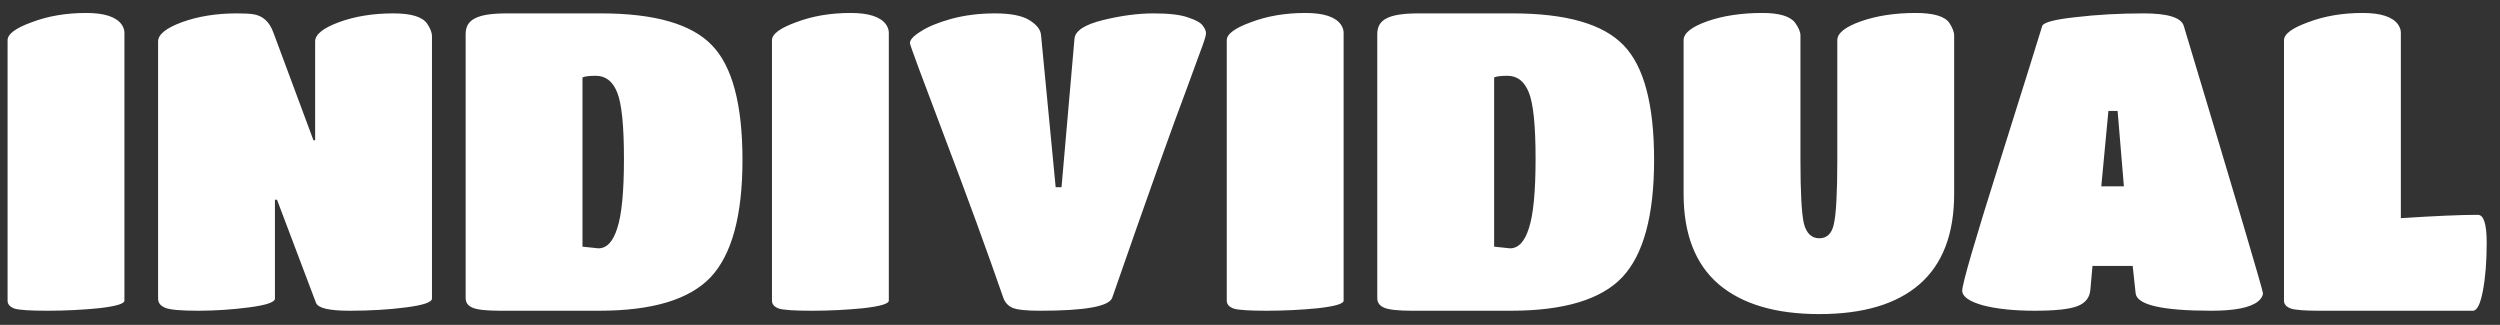 <?xml version="1.0" encoding="UTF-8"?> <svg xmlns="http://www.w3.org/2000/svg" width="177" height="23" viewBox="0 0 177 23" fill="none"><rect x="0" y="0" width="177" height="23" fill="#333333" stroke="none"/><path d="M8.809 21.288C8.809 21.506 8.206 21.684 7.001 21.822C5.795 21.941 4.579 22 3.353 22C2.148 22 1.377 21.951 1.041 21.852C0.705 21.733 0.537 21.545 0.537 21.288V2.845C0.537 2.41 1.11 1.985 2.256 1.57C3.403 1.135 4.688 0.918 6.111 0.918C7.376 0.918 8.206 1.185 8.602 1.719C8.74 1.916 8.809 2.114 8.809 2.312V21.288ZM19.465 21.14C19.465 21.397 18.852 21.605 17.627 21.763C16.421 21.921 15.215 22 14.009 22C12.803 22 12.033 21.931 11.697 21.792C11.361 21.654 11.193 21.437 11.193 21.14V2.934C11.193 2.44 11.756 1.985 12.883 1.57C14.029 1.155 15.324 0.948 16.767 0.948C17.281 0.948 17.666 0.967 17.923 1.007C18.595 1.106 19.07 1.531 19.347 2.282L22.193 9.932H22.312V2.934C22.312 2.44 22.875 1.985 24.002 1.57C25.128 1.155 26.413 0.948 27.856 0.948C29.102 0.948 29.892 1.185 30.229 1.659C30.466 1.995 30.584 2.302 30.584 2.578V21.14C30.584 21.397 29.972 21.605 28.746 21.763C27.54 21.921 26.206 22 24.743 22C23.3 22 22.509 21.812 22.371 21.437L19.613 14.142H19.465V21.14ZM42.426 22H35.429C34.46 22 33.808 21.931 33.472 21.792C33.136 21.654 32.968 21.427 32.968 21.11V2.401C32.968 1.887 33.185 1.521 33.62 1.303C34.055 1.066 34.806 0.948 35.873 0.948H42.545C46.34 0.948 48.959 1.699 50.402 3.201C51.846 4.684 52.567 7.392 52.567 11.326C52.567 15.259 51.816 18.027 50.313 19.628C48.811 21.209 46.182 22 42.426 22ZM42.189 5.366C41.715 5.366 41.398 5.405 41.24 5.484V17.463L42.367 17.582C42.96 17.582 43.405 17.108 43.701 16.159C44.018 15.21 44.176 13.569 44.176 11.237C44.176 8.904 44.018 7.342 43.701 6.552C43.385 5.761 42.881 5.366 42.189 5.366ZM62.928 21.288C62.928 21.506 62.325 21.684 61.12 21.822C59.914 21.941 58.698 22 57.473 22C56.267 22 55.496 21.951 55.16 21.852C54.824 21.733 54.656 21.545 54.656 21.288V2.845C54.656 2.41 55.229 1.985 56.376 1.57C57.522 1.135 58.807 0.918 60.23 0.918C61.495 0.918 62.325 1.185 62.721 1.719C62.859 1.916 62.928 2.114 62.928 2.312V21.288ZM64.422 3.053C64.422 2.816 64.679 2.539 65.193 2.223C65.707 1.887 66.428 1.59 67.358 1.333C68.306 1.076 69.334 0.948 70.441 0.948C71.548 0.948 72.359 1.106 72.873 1.422C73.387 1.738 73.663 2.084 73.703 2.46L74.741 13.253H75.156L76.075 2.727C76.134 2.173 76.806 1.738 78.091 1.422C79.376 1.106 80.572 0.948 81.679 0.948C82.786 0.948 83.606 1.047 84.14 1.244C84.674 1.422 85.01 1.61 85.148 1.808C85.306 2.005 85.385 2.193 85.385 2.371C85.385 2.529 85.237 2.994 84.941 3.765C84.664 4.516 84.368 5.326 84.051 6.196C83.004 8.963 81.234 13.925 78.744 21.081C78.526 21.694 76.826 22 73.644 22C72.655 22 72.003 21.931 71.687 21.792C71.37 21.654 71.153 21.417 71.034 21.081C69.868 17.72 68.474 13.905 66.853 9.635C65.233 5.366 64.422 3.172 64.422 3.053ZM95.128 21.288C95.128 21.506 94.525 21.684 93.319 21.822C92.113 21.941 90.897 22 89.672 22C88.466 22 87.695 21.951 87.359 21.852C87.023 21.733 86.855 21.545 86.855 21.288V2.845C86.855 2.41 87.428 1.985 88.575 1.57C89.721 1.135 91.006 0.918 92.43 0.918C93.695 0.918 94.525 1.185 94.92 1.719C95.059 1.916 95.128 2.114 95.128 2.312V21.288ZM106.97 22H99.972C99.003 22 98.351 21.931 98.015 21.792C97.679 21.654 97.511 21.427 97.511 21.11V2.401C97.511 1.887 97.728 1.521 98.163 1.303C98.598 1.066 99.349 0.948 100.417 0.948H107.088C110.884 0.948 113.503 1.699 114.946 3.201C116.389 4.684 117.11 7.392 117.11 11.326C117.11 15.259 116.359 18.027 114.857 19.628C113.355 21.209 110.725 22 106.97 22ZM106.732 5.366C106.258 5.366 105.942 5.405 105.784 5.484V17.463L106.91 17.582C107.503 17.582 107.948 17.108 108.245 16.159C108.561 15.21 108.719 13.569 108.719 11.237C108.719 8.904 108.561 7.342 108.245 6.552C107.928 5.761 107.424 5.366 106.732 5.366ZM138.354 13.727C138.354 16.574 137.533 18.709 135.893 20.132C134.272 21.535 131.91 22.237 128.806 22.237C125.722 22.237 123.35 21.535 121.69 20.132C120.029 18.709 119.199 16.574 119.199 13.727V2.845C119.199 2.351 119.753 1.906 120.86 1.511C121.986 1.116 123.291 0.918 124.774 0.918C125.96 0.918 126.731 1.145 127.086 1.6C127.343 1.956 127.472 2.262 127.472 2.519V11.355C127.472 13.589 127.551 15.072 127.709 15.803C127.887 16.515 128.253 16.87 128.806 16.87C129.36 16.87 129.706 16.524 129.844 15.833C130.002 15.121 130.081 13.619 130.081 11.326V2.845C130.081 2.351 130.635 1.906 131.742 1.511C132.868 1.116 134.163 0.918 135.626 0.918C136.871 0.918 137.662 1.145 137.998 1.6C138.235 1.956 138.354 2.262 138.354 2.519V13.727ZM148 20.488C147.96 21.061 147.654 21.456 147.081 21.674C146.527 21.891 145.519 22 144.056 22C142.593 22 141.368 21.872 140.379 21.614C139.411 21.338 138.926 20.992 138.926 20.577C138.926 20.102 139.806 17.078 141.565 11.504C143.325 5.909 144.333 2.687 144.59 1.837C144.689 1.58 145.479 1.373 146.962 1.215C148.464 1.037 150.065 0.948 151.765 0.948C153.485 0.948 154.434 1.244 154.612 1.837C158.348 14.251 160.216 20.557 160.216 20.755C160.216 20.952 160.097 21.15 159.86 21.348C159.307 21.783 158.21 22 156.569 22C153.07 22 151.281 21.585 151.202 20.755L150.994 18.827H148.148L148 20.488ZM150.372 13.194L149.927 7.856H149.275L148.771 13.194H150.372ZM164.198 22C163.209 22 162.547 21.951 162.211 21.852C161.875 21.733 161.707 21.545 161.707 21.288V2.845C161.707 2.41 162.28 1.985 163.427 1.57C164.573 1.135 165.858 0.918 167.281 0.918C168.546 0.918 169.377 1.185 169.772 1.719C169.91 1.916 169.98 2.114 169.98 2.312V15.447C172.391 15.289 174.21 15.21 175.435 15.21C175.85 15.21 176.058 15.872 176.058 17.197C176.058 18.501 175.969 19.628 175.791 20.577C175.613 21.526 175.376 22 175.08 22H164.198Z" fill="white"></path></svg> 